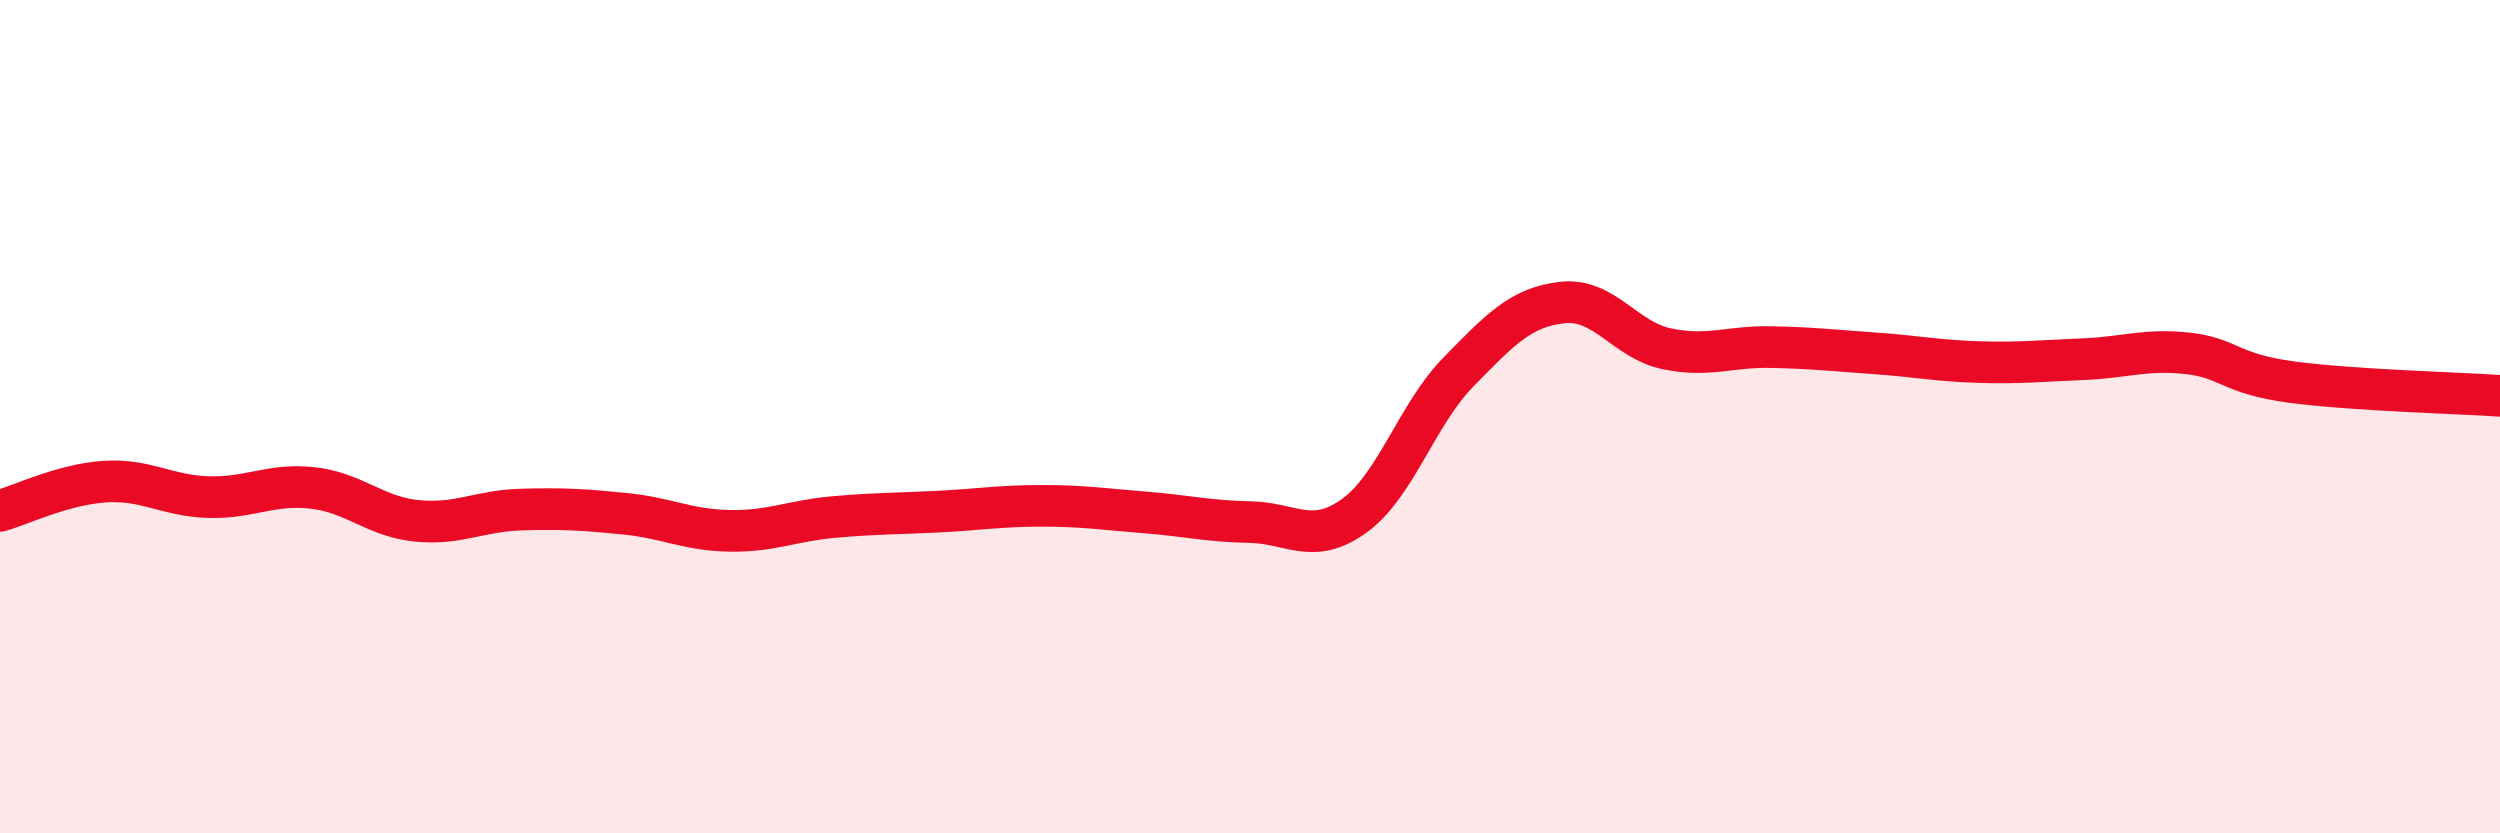 
    <svg width="60" height="20" viewBox="0 0 60 20" xmlns="http://www.w3.org/2000/svg">
      <path
        d="M 0,12.26 C 0.5,12.12 1.5,11.63 2.5,11.56 C 3.5,11.49 4,11.9 5,11.93 C 6,11.96 6.5,11.6 7.5,11.71 C 8.5,11.82 9,12.4 10,12.5 C 11,12.6 11.5,12.26 12.5,12.23 C 13.5,12.2 14,12.23 15,12.33 C 16,12.43 16.5,12.72 17.5,12.74 C 18.5,12.76 19,12.5 20,12.41 C 21,12.32 21.5,12.33 22.5,12.28 C 23.5,12.23 24,12.14 25,12.14 C 26,12.14 26.5,12.22 27.5,12.3 C 28.5,12.38 29,12.51 30,12.53 C 31,12.55 31.5,13.1 32.5,12.38 C 33.5,11.66 34,9.95 35,8.93 C 36,7.91 36.5,7.37 37.5,7.26 C 38.5,7.15 39,8.16 40,8.37 C 41,8.58 41.5,8.31 42.5,8.33 C 43.5,8.35 44,8.41 45,8.48 C 46,8.55 46.5,8.66 47.5,8.69 C 48.5,8.72 49,8.66 50,8.62 C 51,8.58 51.5,8.37 52.5,8.48 C 53.5,8.59 53.5,8.97 55,9.17 C 56.5,9.37 59,9.43 60,9.5L60 20L0 20Z"
        fill="#EB0A25"
        opacity="0.1"
        stroke-linecap="round"
        stroke-linejoin="round"
      />
      <path
        d="M 0,12.26 C 0.5,12.12 1.5,11.63 2.5,11.56 C 3.5,11.49 4,11.9 5,11.93 C 6,11.96 6.5,11.6 7.5,11.71 C 8.5,11.82 9,12.4 10,12.5 C 11,12.6 11.5,12.26 12.5,12.23 C 13.5,12.2 14,12.23 15,12.33 C 16,12.43 16.5,12.72 17.5,12.74 C 18.5,12.76 19,12.5 20,12.41 C 21,12.32 21.5,12.33 22.5,12.28 C 23.5,12.23 24,12.14 25,12.14 C 26,12.14 26.5,12.22 27.5,12.3 C 28.5,12.38 29,12.51 30,12.53 C 31,12.55 31.5,13.1 32.5,12.38 C 33.5,11.66 34,9.95 35,8.93 C 36,7.91 36.5,7.37 37.5,7.26 C 38.5,7.15 39,8.16 40,8.37 C 41,8.58 41.5,8.31 42.5,8.33 C 43.5,8.35 44,8.41 45,8.48 C 46,8.55 46.5,8.66 47.5,8.69 C 48.5,8.72 49,8.66 50,8.62 C 51,8.58 51.5,8.37 52.5,8.48 C 53.5,8.59 53.5,8.97 55,9.17 C 56.5,9.37 59,9.43 60,9.5"
        stroke="#EB0A25"
        stroke-width="1"
        fill="none"
        stroke-linecap="round"
        stroke-linejoin="round"
      />
    </svg>
  